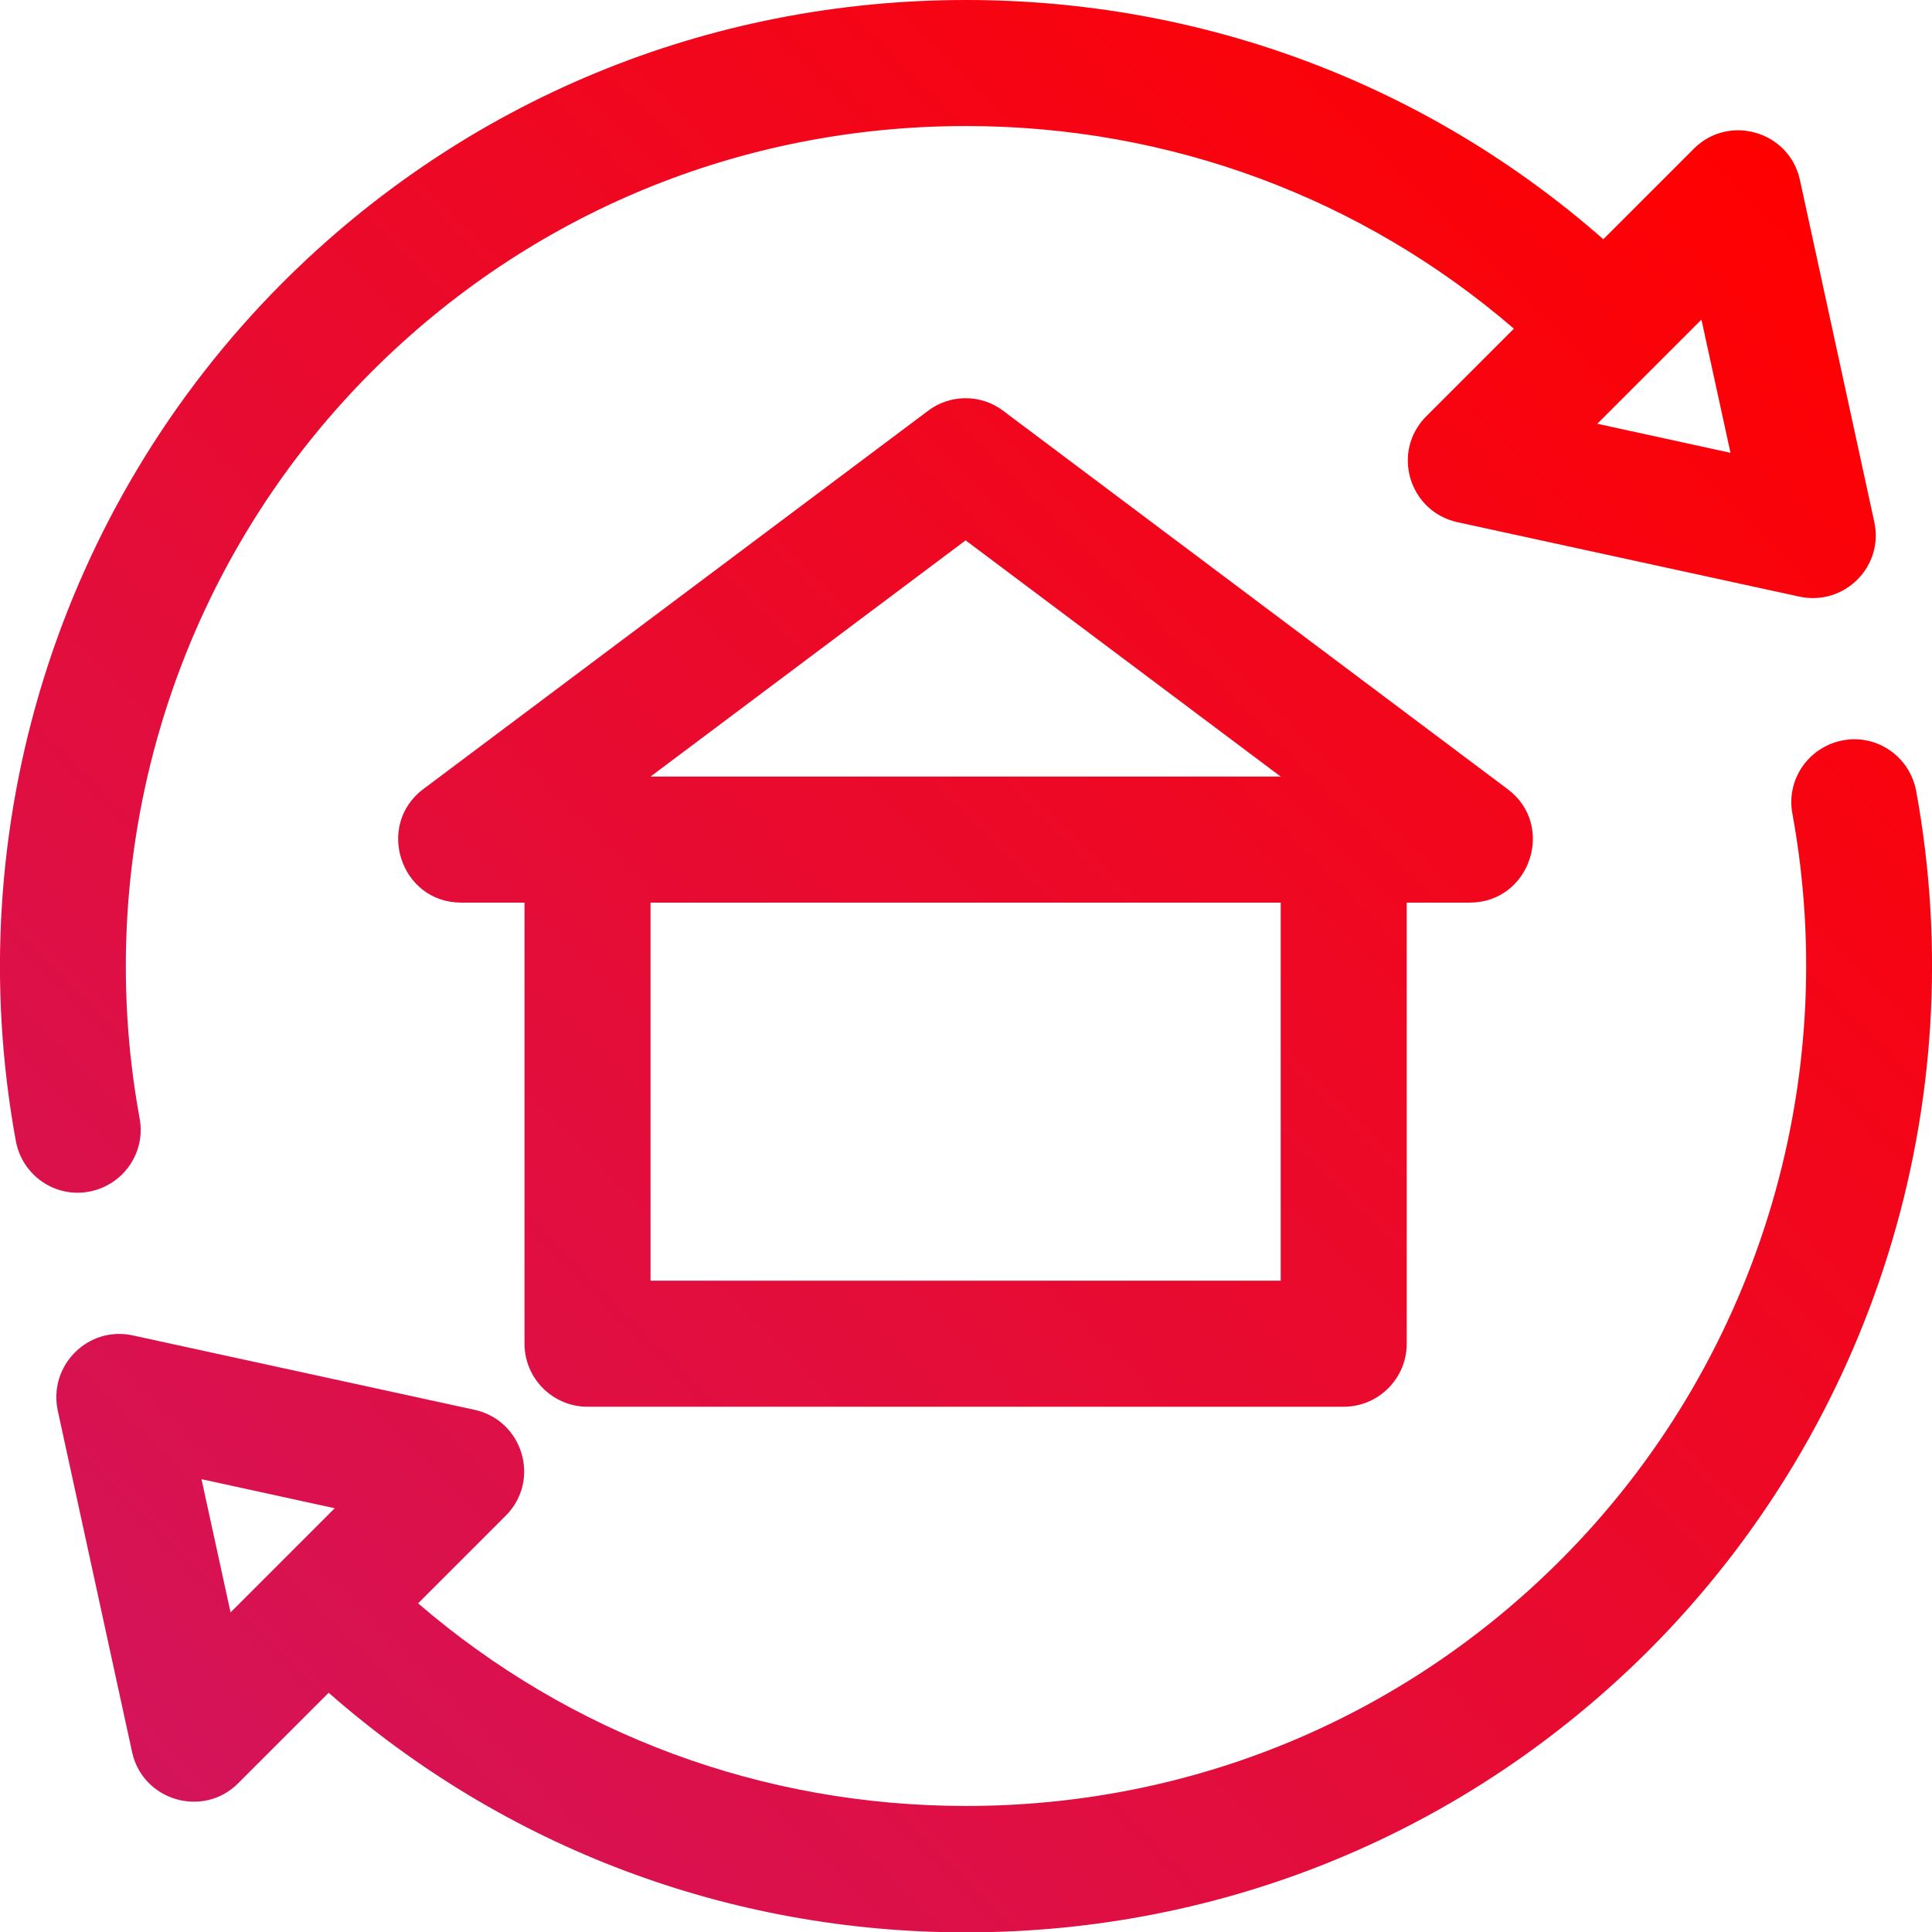 <?xml version="1.0" encoding="utf-8"?>
<!-- Generator: Adobe Illustrator 24.0.3, SVG Export Plug-In . SVG Version: 6.00 Build 0)  -->
<svg version="1.1" id="Layer_1" xmlns="http://www.w3.org/2000/svg" xmlns:xlink="http://www.w3.org/1999/xlink" x="0px" y="0px"
	 viewBox="0 0 512 512" style="enable-background:new 0 0 512 512;" xml:space="preserve">
<style type="text/css">
	.st0{fill:url(#SVGID_1_);}
</style>
<linearGradient id="SVGID_1_" gradientUnits="userSpaceOnUse" x1="39.454" y1="472.545" x2="472.543" y2="39.456">
	<stop  offset="0" style="stop-color:#D4145A"/>
	<stop  offset="1" style="stop-color:#FF0000"/>
</linearGradient>
<path class="st0" d="M507.8,209.6c-1.7-9.1-10.4-15.1-19.4-13.4c-9.1,1.7-15.1,10.4-13.4,19.4c13.2,72.2-9.8,146.2-61.5,197.9
	c-42,42-97.9,65.1-157.5,65.1c-53.9,0-104.9-19-145.2-53.7l23.2-23.2c9.4-9.4,4.6-25.3-8.3-28.1l-90.5-19.7
	c-11.9-2.6-22.4,8-19.9,19.9L35,464.3c2.8,12.9,18.8,17.6,28.1,8.3l24-24c46.7,41,106,63.5,168.9,63.5c68.5,0,132.8-26.6,181.1-74.9
	C496.5,377.6,523,292.6,507.8,209.6z M61.1,427.3L53.4,392l35.3,7.7L61.1,427.3z M496.7,138.3L477,47.7
	c-2.8-12.9-18.8-17.6-28.1-8.3l-24,24C378.2,22.4,318.9,0,256,0C187.5,0,123.2,26.6,74.9,74.9C15.5,134.4-11,219.4,4.2,302.4
	c1.7,9.1,10.4,15.1,19.4,13.4c9.1-1.7,15.1-10.4,13.4-19.4c-13.2-72.2,9.8-146.2,61.5-197.9c42-42,97.9-65.1,157.5-65.1
	c53.9,0,104.9,19,145.2,53.7L378,110.3c-9.4,9.4-4.6,25.3,8.3,28.1l90.5,19.7C488.8,160.7,499.3,150.1,496.7,138.3z M423.3,112.3
	l27.6-27.6l7.7,35.3L423.3,112.3z M399.5,209.1L265.9,108.9c-5.9-4.5-14.1-4.5-20,0L112.2,209.1c-12.8,9.6-6,30.1,10,30.1H139v116.9
	c0,9.2,7.5,16.7,16.7,16.7h200.4c9.2,0,16.7-7.5,16.7-16.7V239.2h16.7C405.5,239.2,412.4,218.7,399.5,209.1z M339.4,339.4h-167
	V239.2h167L339.4,339.4L339.4,339.4z M172.4,205.8l83.5-62.6l83.5,62.6H172.4z"/>
</svg>
